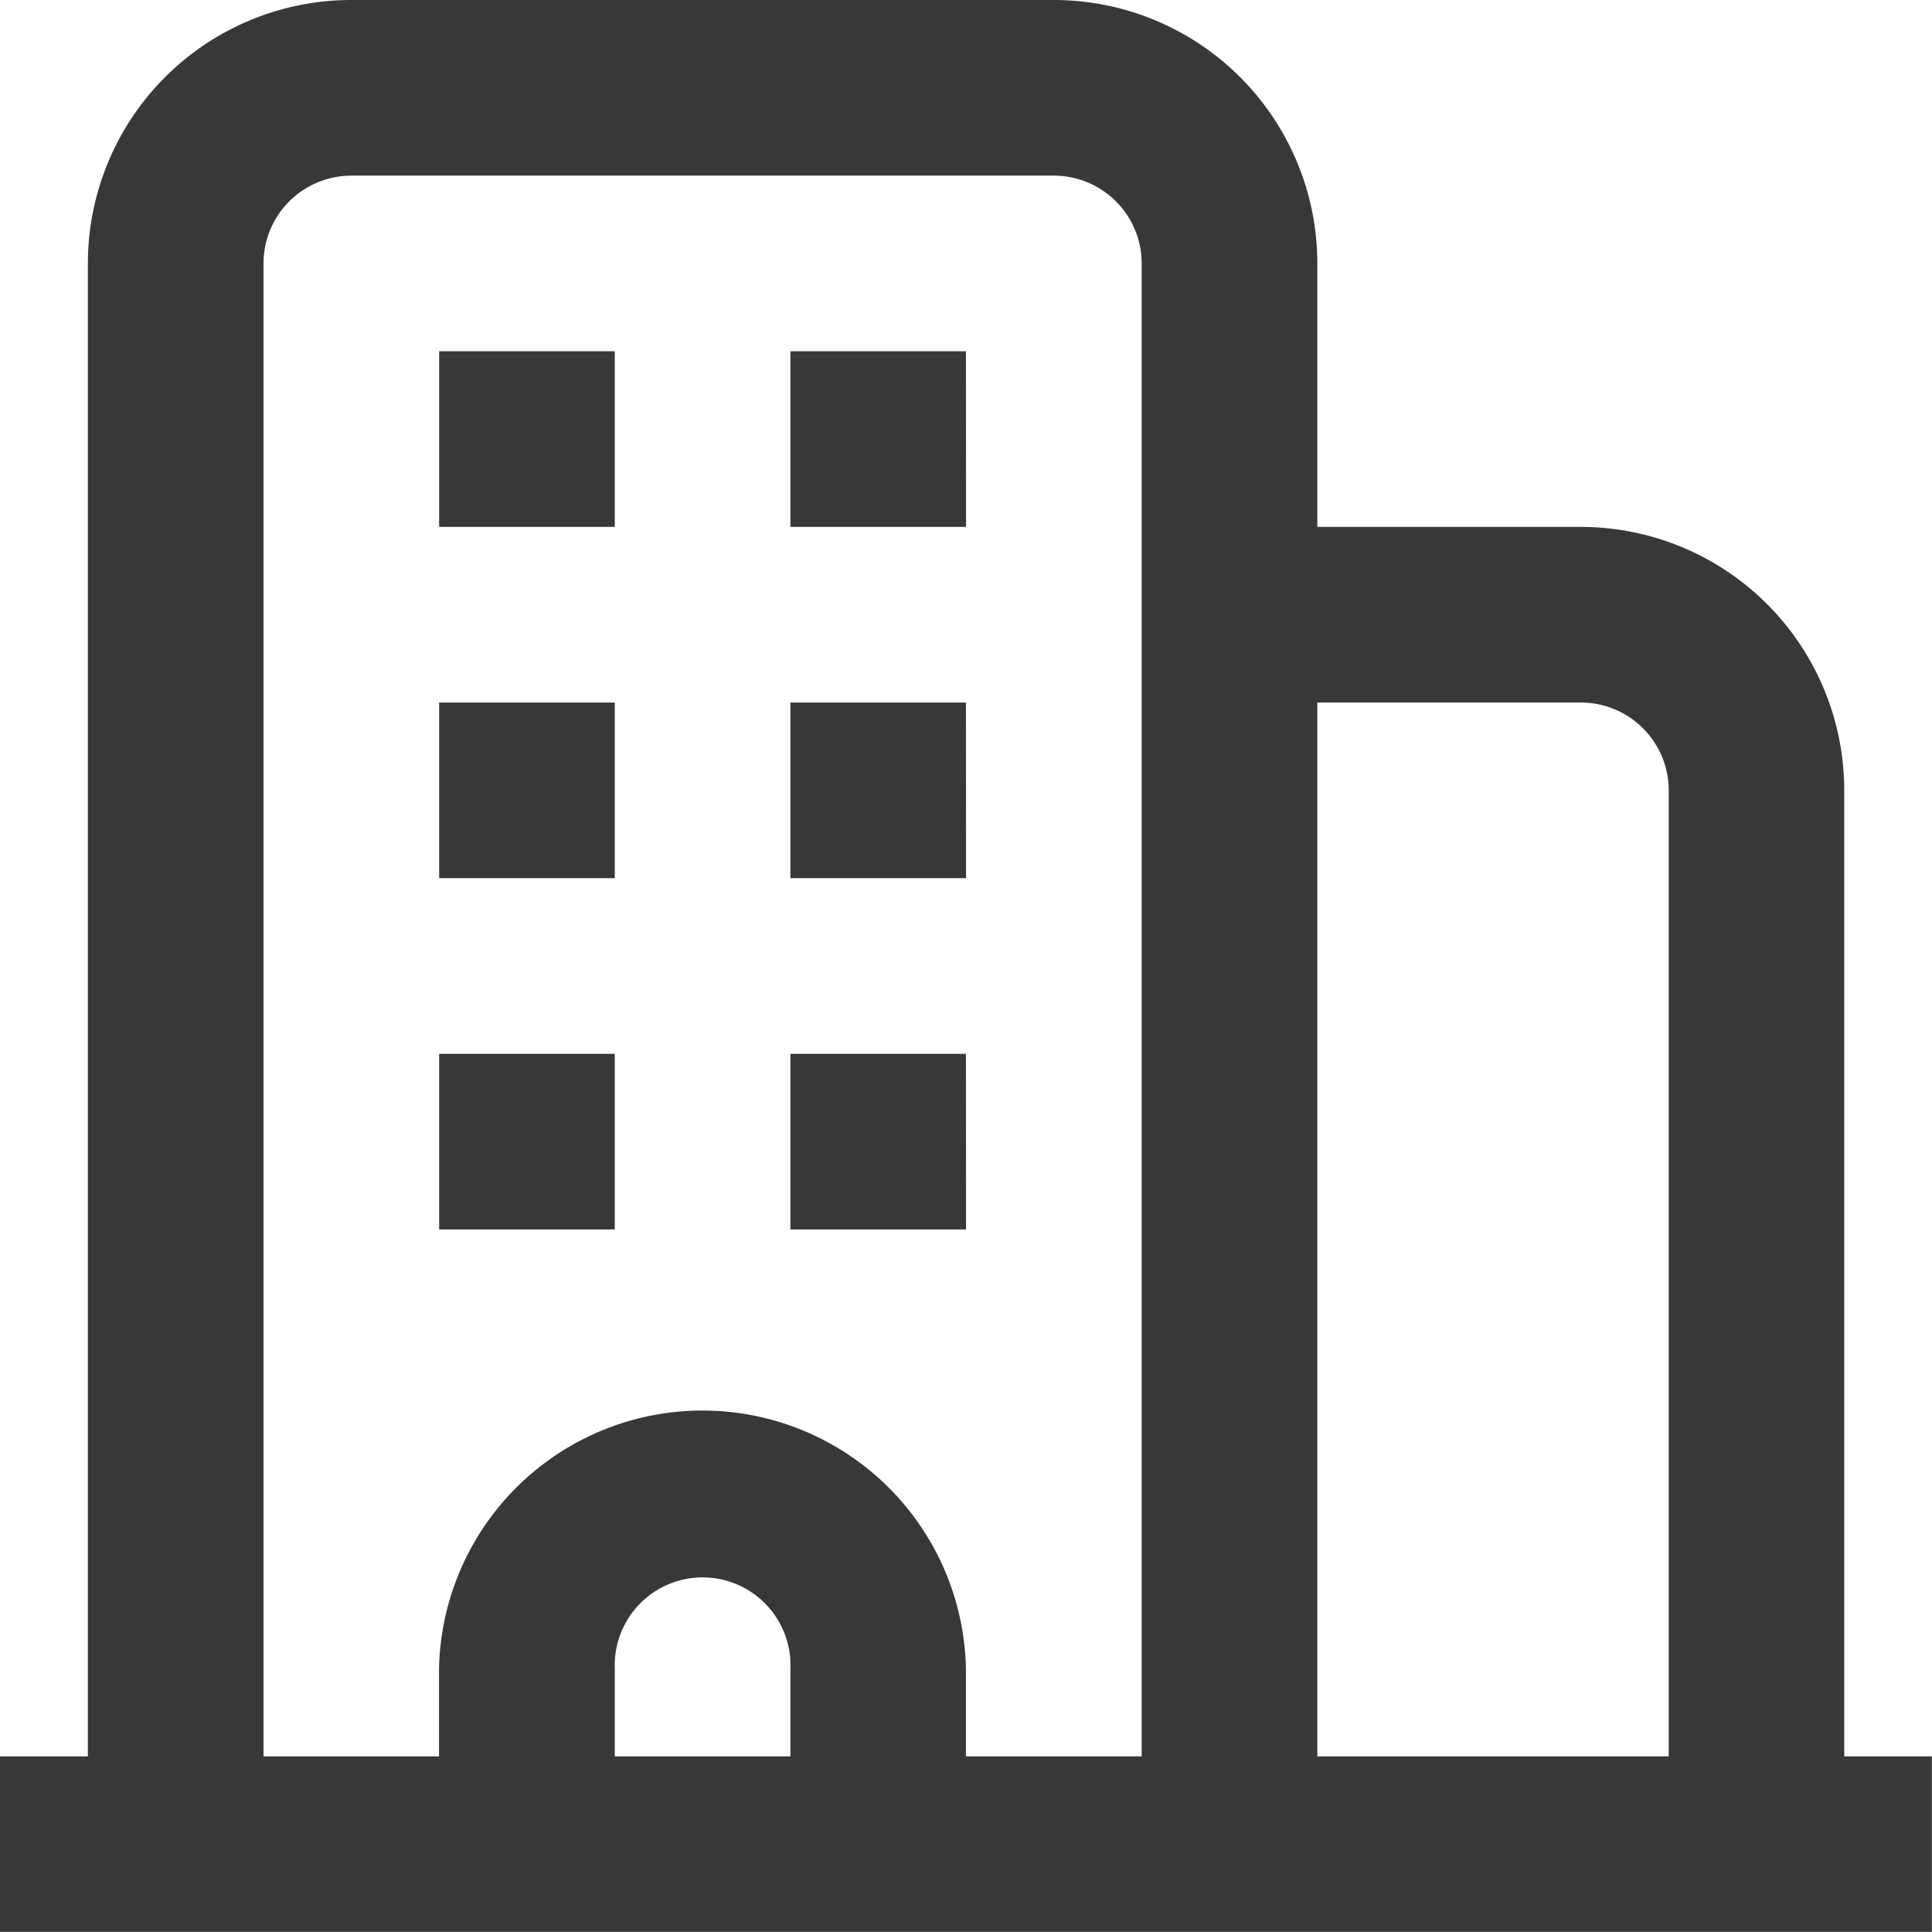 <?xml version="1.0" encoding="UTF-8"?>
<svg xmlns="http://www.w3.org/2000/svg" width="16.401" height="16.401" viewBox="0 0 16.401 16.401">
  <g id="_54_Building_College_Education_Primary_School" data-name="54 Building, College, Education, Primary School" transform="translate(-1 -1)">
    <path id="Path_14" data-name="Path 14" d="M16.656,15.91V7.71a2.237,2.237,0,0,0-2.237-2.237H12.183V3.237A2.237,2.237,0,0,0,9.946,1H3.982A2.237,2.237,0,0,0,1.746,3.237V15.91H1V17.4H17.4V15.91ZM3.237,3.237a.746.746,0,0,1,.746-.746H9.946a.746.746,0,0,1,.746.746V15.91H9.2v-.746a2.237,2.237,0,0,0-4.473,0v.746H3.237ZM6.219,15.91v-.746a.746.746,0,1,1,1.491,0v.746Zm5.964,0V6.964h2.237a.746.746,0,0,1,.746.746v8.2ZM6.219,5.473H4.728V3.982H6.219Zm2.982,0H7.71V3.982H9.2ZM6.219,8.455H4.728V6.964H6.219Zm2.982,0H7.71V6.964H9.2ZM6.219,11.437H4.728V9.946H6.219Zm2.982,0H7.71V9.946H9.2Z" fill="#383838"></path>
  </g>
</svg>
